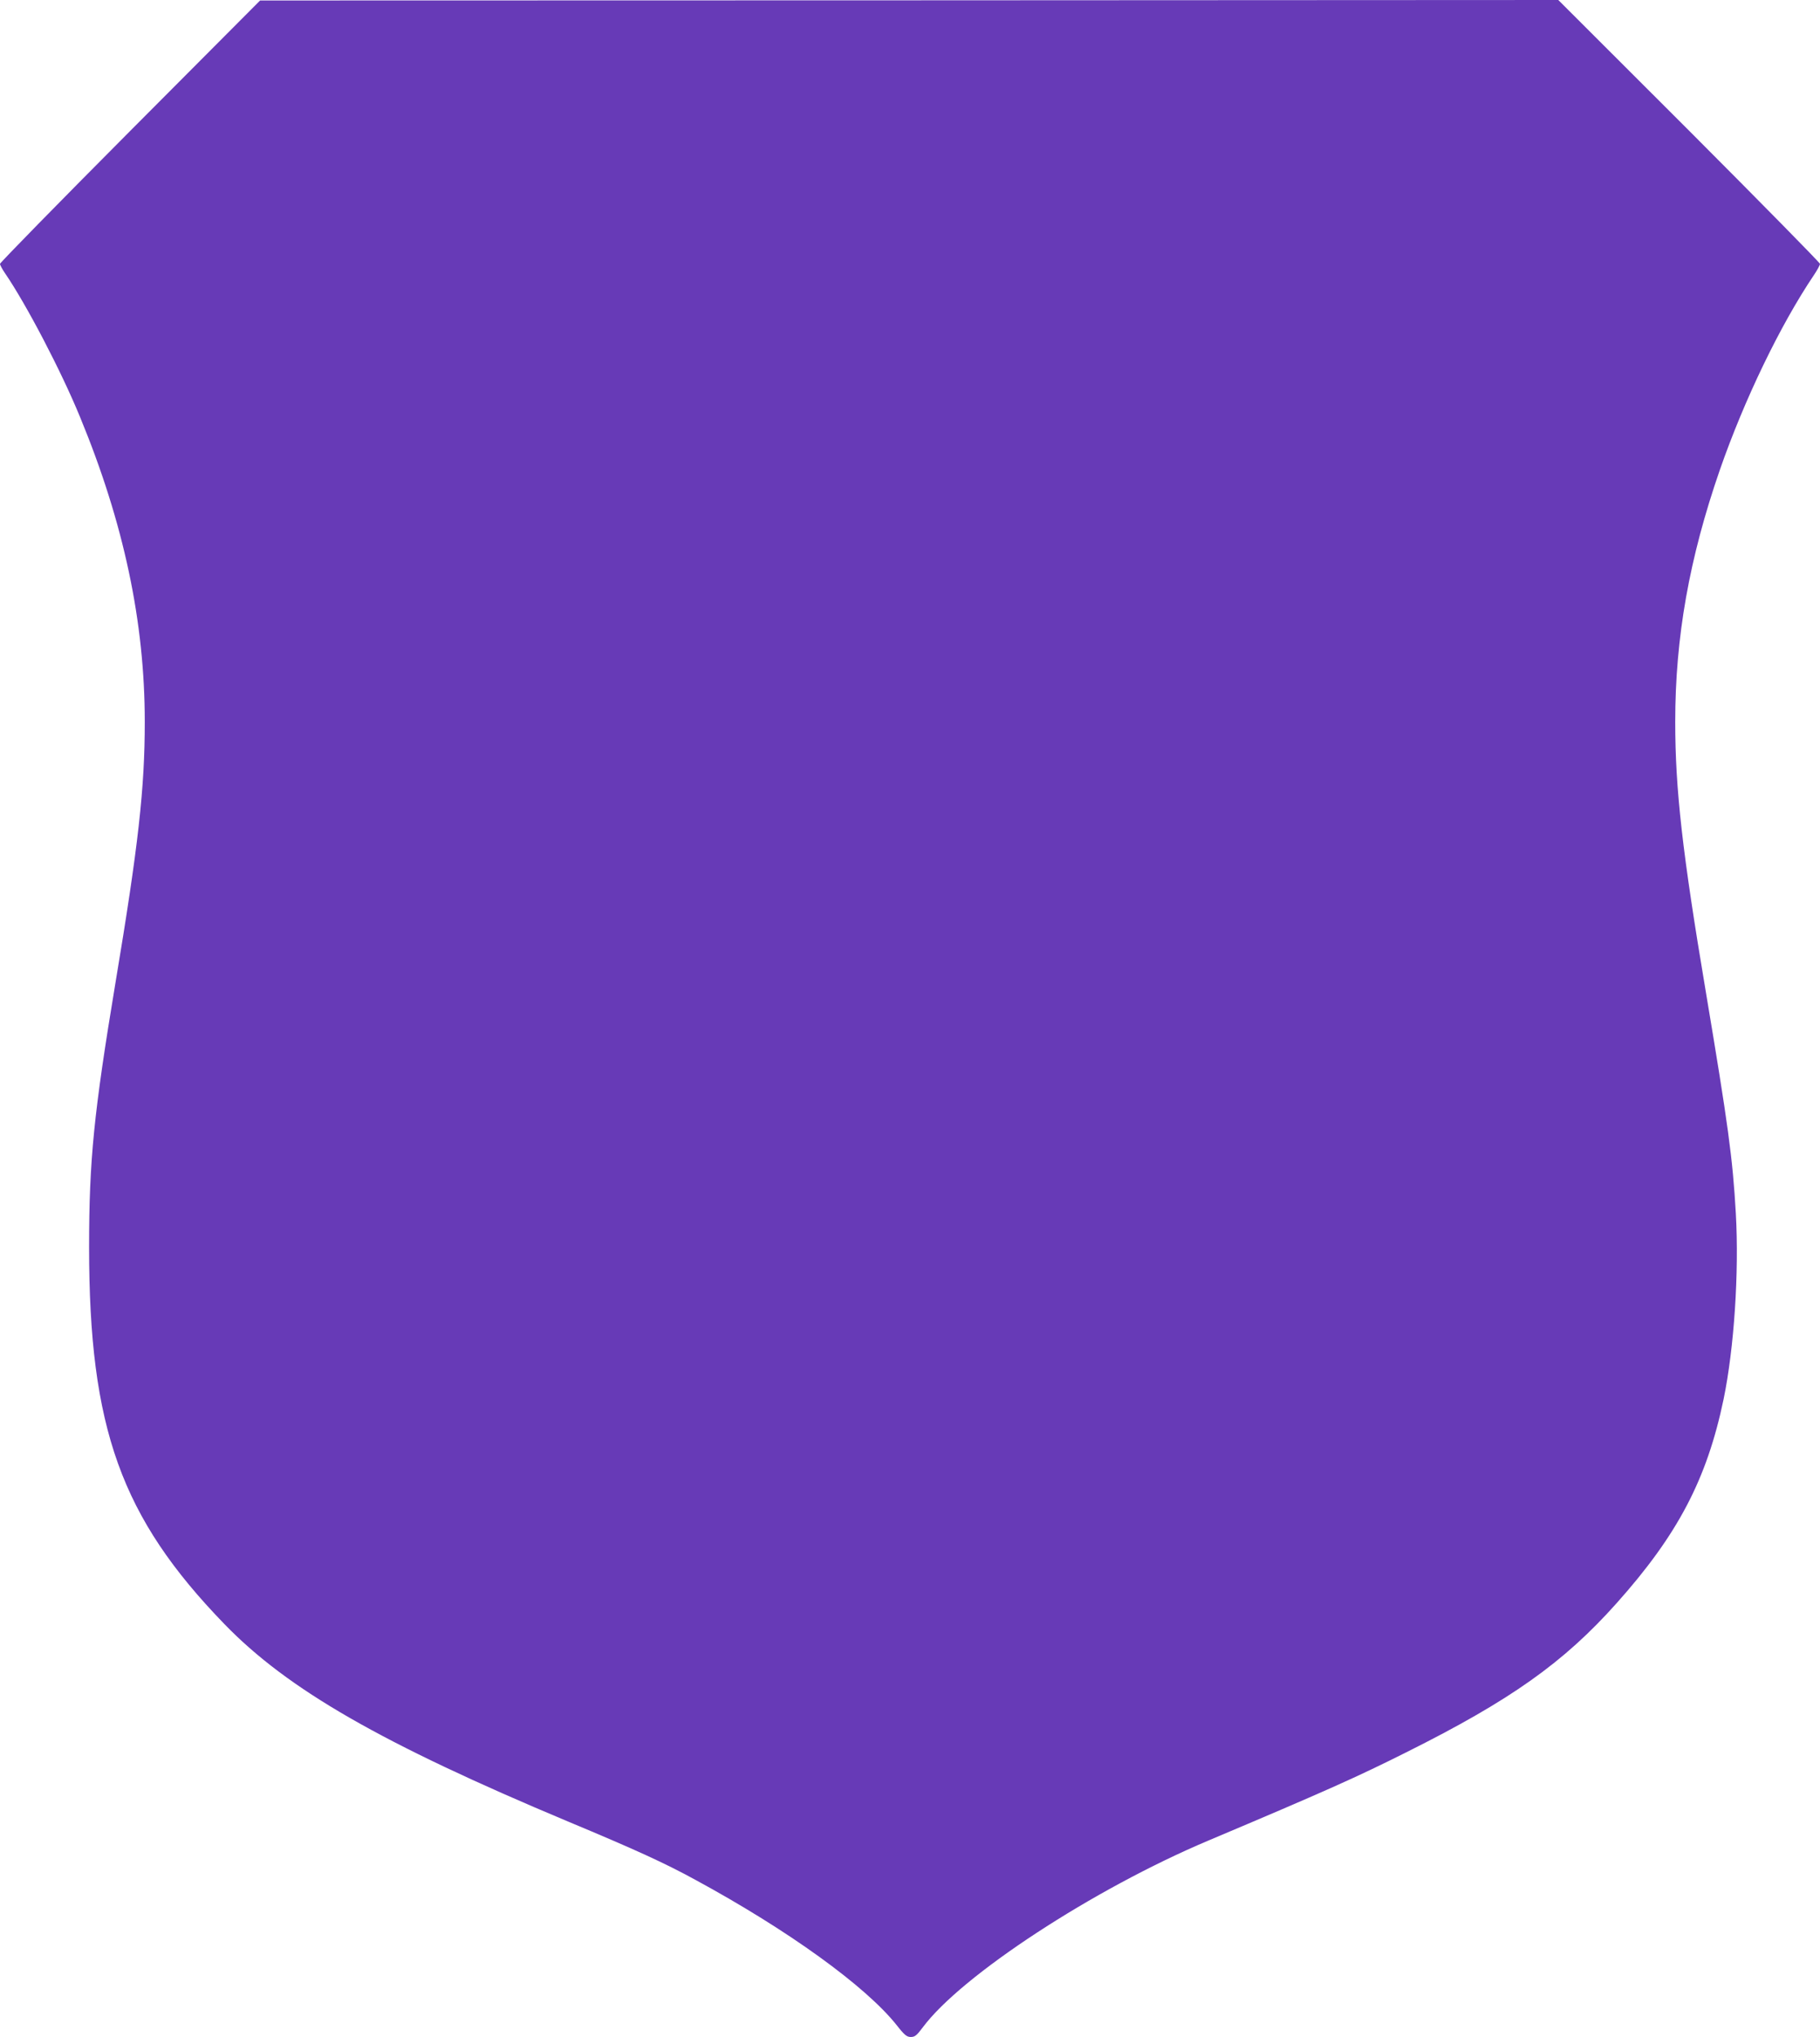 <?xml version="1.0" standalone="no"?>
<!DOCTYPE svg PUBLIC "-//W3C//DTD SVG 20010904//EN"
 "http://www.w3.org/TR/2001/REC-SVG-20010904/DTD/svg10.dtd">
<svg version="1.0" xmlns="http://www.w3.org/2000/svg"
 width="1144pt" height="1280pt" viewBox="0 0 1144 1280"
 preserveAspectRatio="xMidYMid meet">
<g transform="translate(0,1280) scale(0.1,-0.1)"
fill="#673ab7" stroke="none">
<path d="M817 11976 c-449 -451 -817 -827 -817 -834 0 -7 14 -33 31 -58 133
-194 353 -614 472 -904 275 -666 407 -1287 407 -1916 0 -416 -40 -777 -185
-1644 -135 -813 -165 -1109 -165 -1657 0 -1136 201 -1697 850 -2367 399 -412
988 -750 2160 -1241 422 -176 610 -262 800 -366 586 -318 1070 -668 1265 -912
50 -64 65 -76 90 -76 25 0 37 9 75 60 243 327 1072 869 1795 1174 735 310 936
400 1245 555 657 328 990 565 1321 936 386 432 568 780 673 1282 66 320 98
794 77 1167 -20 350 -48 553 -189 1395 -147 873 -192 1270 -192 1694 0 532 88
1028 281 1585 153 439 378 907 591 1223 21 31 38 63 38 70 0 7 -370 383 -822
836 l-823 822 -4080 -2 -4080 -1 -818 -821z"/>
</g>
</svg>
